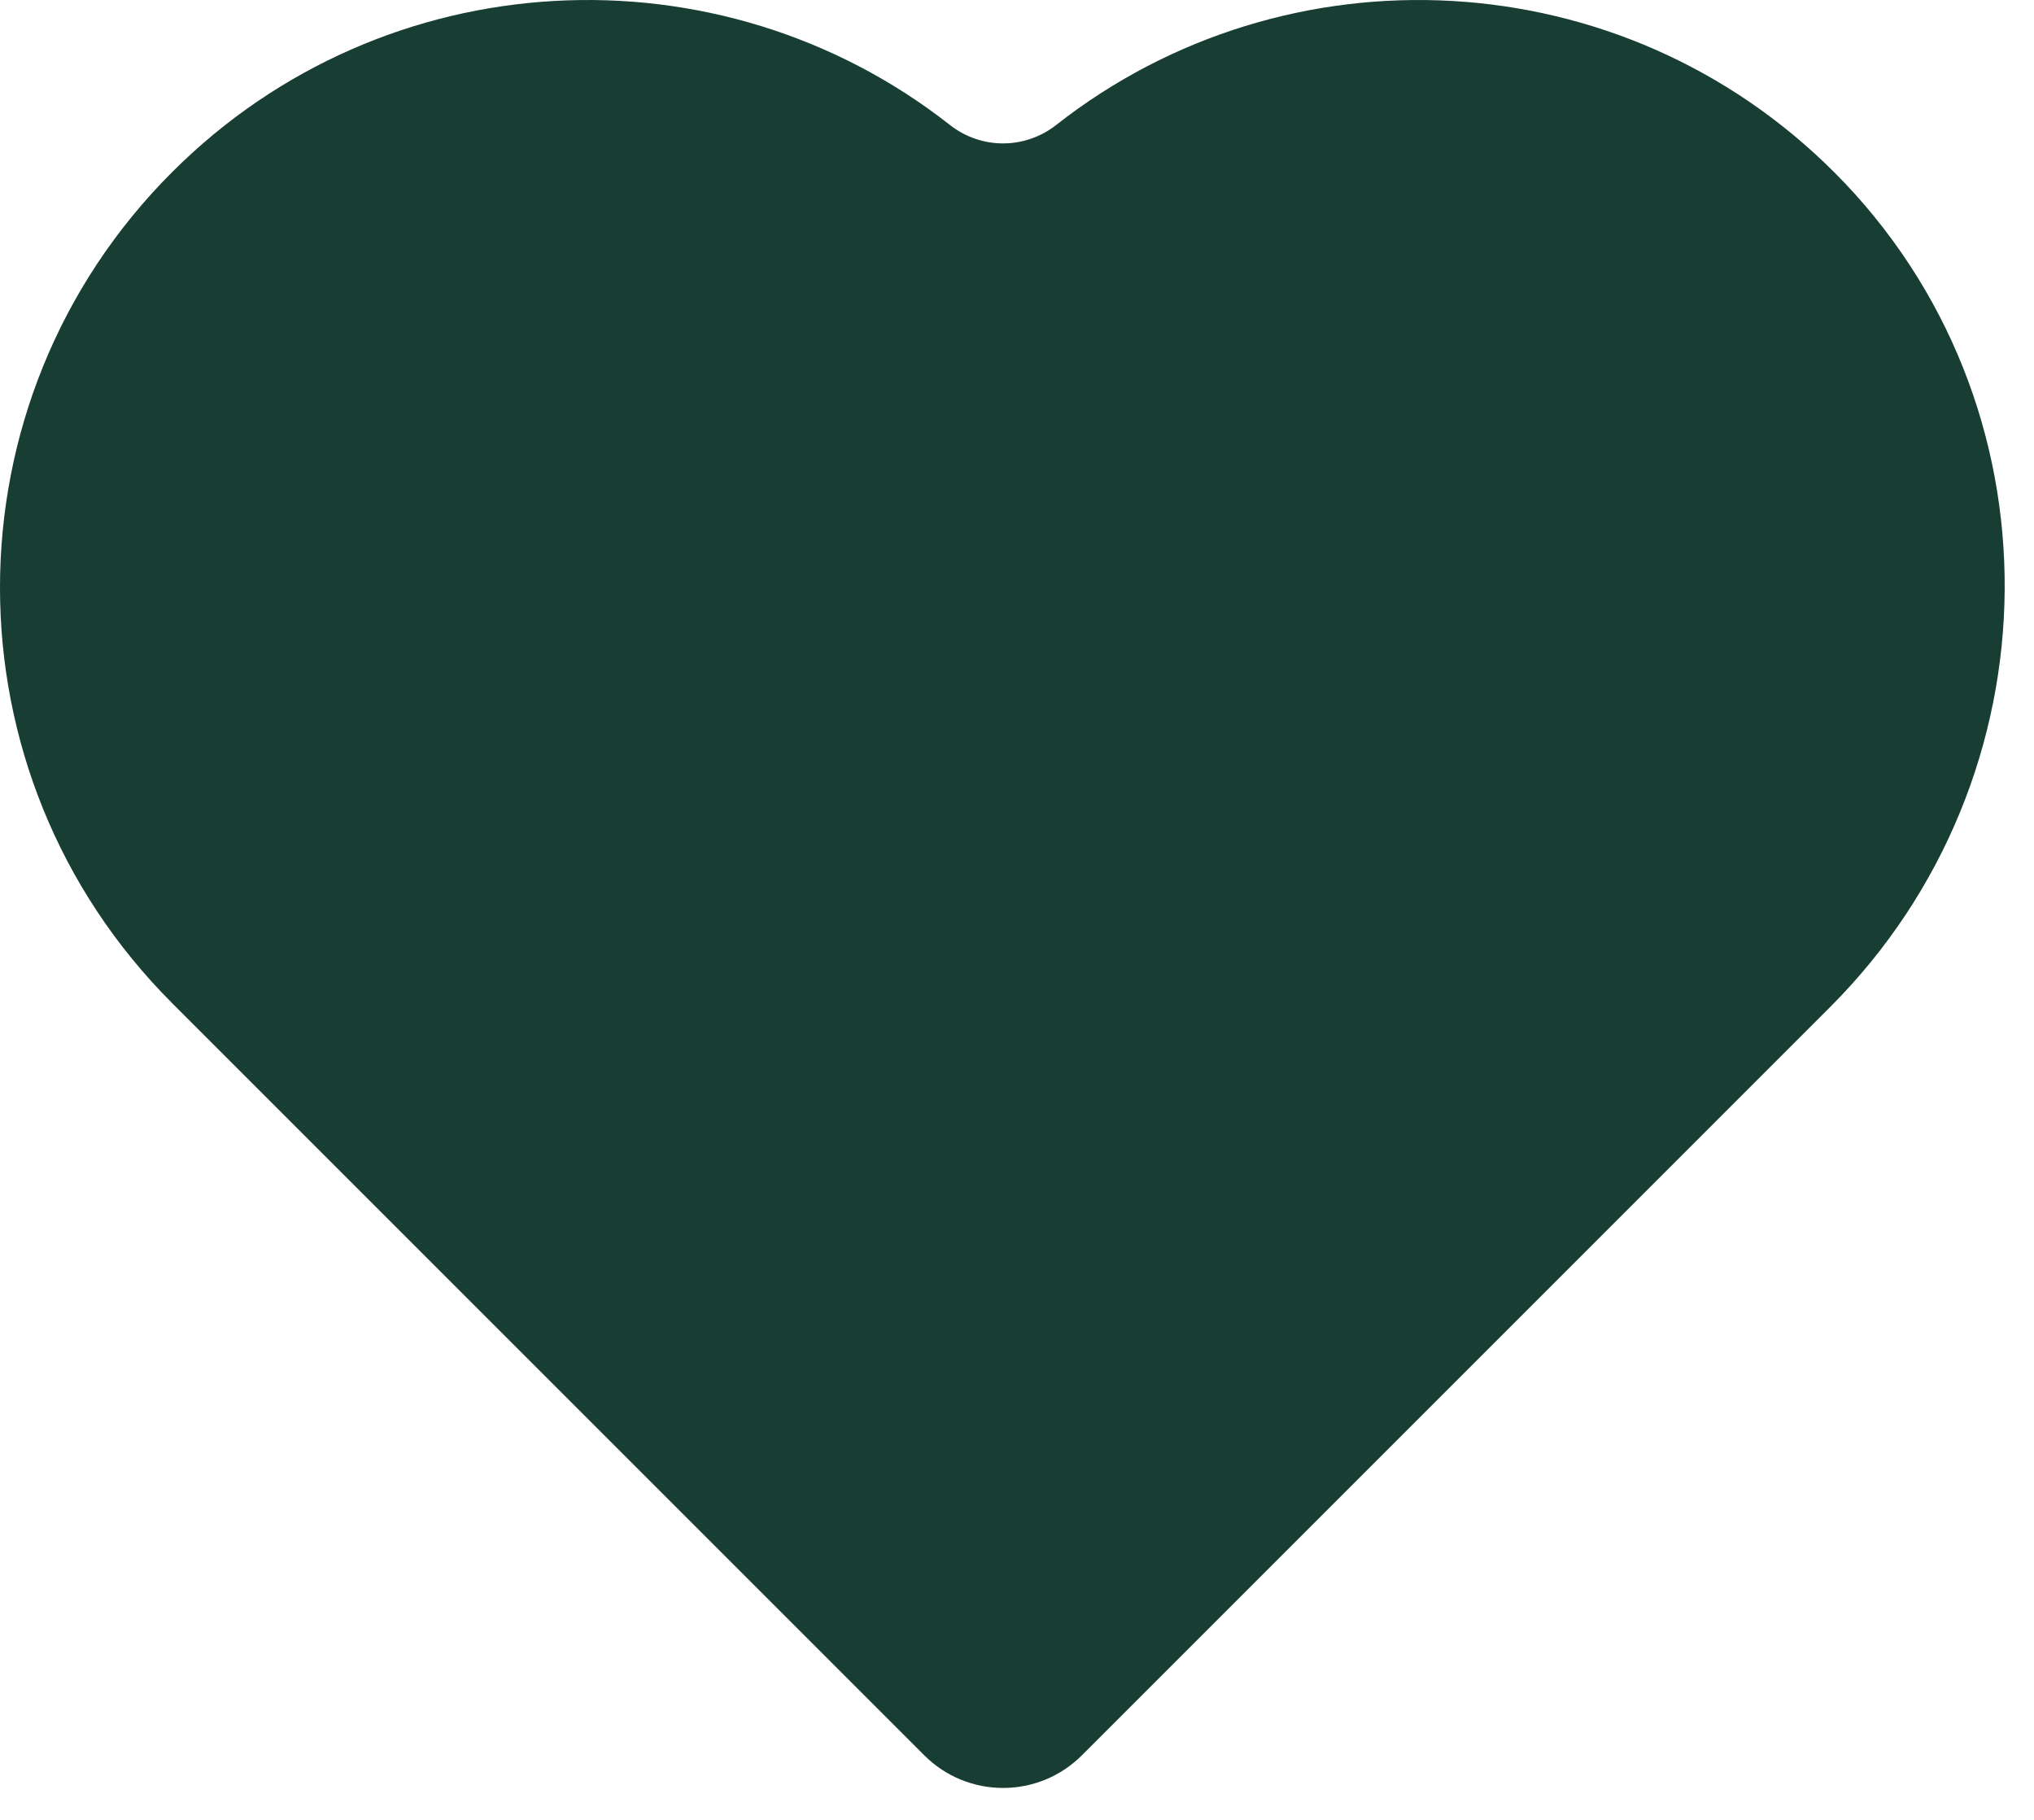 <svg xmlns="http://www.w3.org/2000/svg" width="57" height="51" viewBox="0 0 57 51" fill="none"><path d="M51.403 4.829C45.449 -1.131 36.064 -1.574 29.6 3.501C28.722 4.19 27.499 4.192 26.621 3.503C20.16 -1.573 10.778 -1.132 4.823 4.824C-1.608 11.254 -1.608 21.681 4.823 28.111L25.902 49.191C27.121 50.41 29.099 50.41 30.318 49.191L51.286 28.222C57.732 21.776 57.847 11.279 51.404 4.829H51.403Z" fill="#183D32"></path></svg>